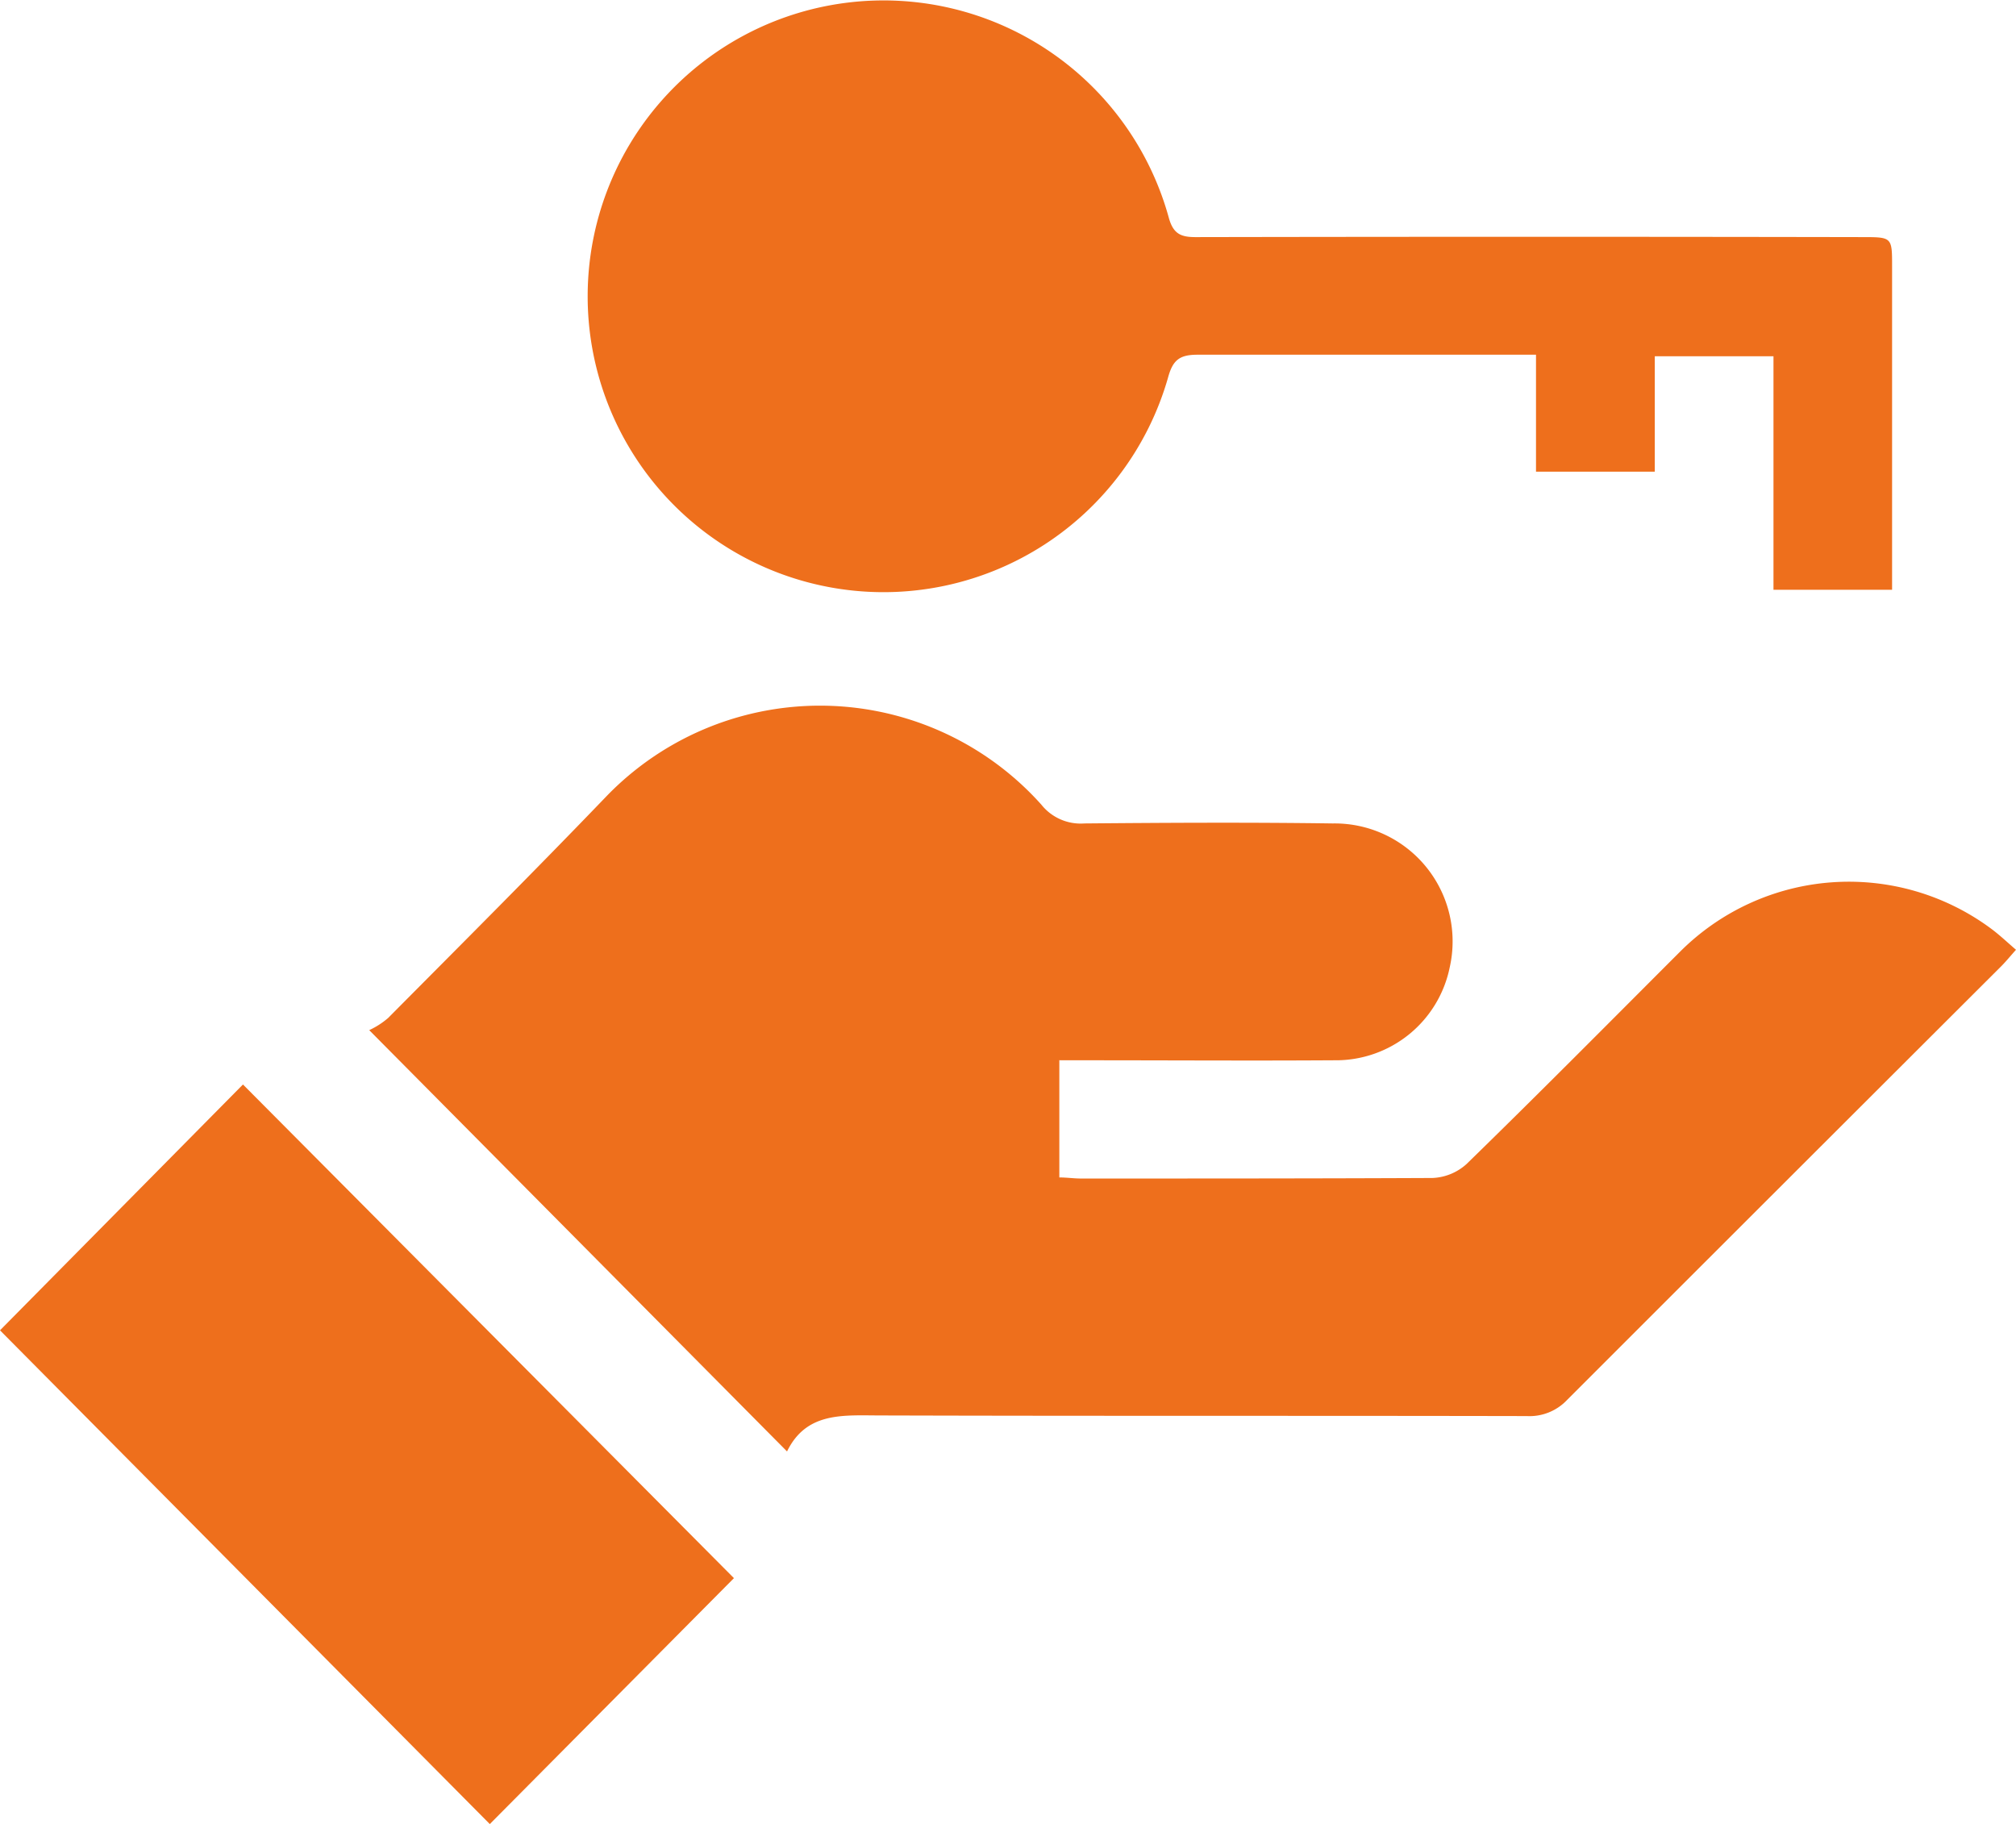 <svg xmlns="http://www.w3.org/2000/svg" width="22.403" height="20.271" viewBox="0 0 22.403 20.271">
  <g id="icon-tenant" transform="translate(-14089.156 -370.043)">
    <path id="Path_9978" data-name="Path 9978" d="M554.462,588.314v1.3c.083,0,.161.012.24.012,1.3,0,2.6,0,3.907-.006a.6.6,0,0,0,.378-.155c.8-.779,1.583-1.57,2.372-2.359a2.653,2.653,0,0,1,3.461-.254c.09.067.172.145.273.232-.063.07-.112.131-.167.186q-2.411,2.406-4.82,4.815a.574.574,0,0,1-.449.181c-2.393-.005-4.787,0-7.18-.007-.412,0-.824-.045-1.041.4l-4.643-4.682a.893.893,0,0,0,.211-.136c.814-.82,1.632-1.637,2.432-2.47a3.3,3.3,0,0,1,4.826.1.558.558,0,0,0,.478.209c.92-.008,1.84-.013,2.76,0a1.311,1.311,0,0,1,1.3,1.6,1.291,1.291,0,0,1-1.28,1.032c-.928.006-1.856,0-2.784,0h-.278" transform="translate(13546.466 -206.486)" fill="#ee6f1c"/>
    <path id="Path_9979" data-name="Path 9979" d="M586.07,510.695h-1.318V508.1h-1.319v1.283h-1.32v-1.3h-.269c-1.164,0-2.328,0-3.492,0-.2,0-.275.059-.328.254a3.288,3.288,0,1,1,.008-1.778c.05.184.137.218.305.217q3.7-.007,7.4,0c.333,0,.333,0,.333.326q0,1.648,0,3.3Z" transform="translate(13524.112 -134.098)" fill="#ee6f1c"/>
    <path id="Path_9980" data-name="Path 9980" d="M504.831,630.111l2.7-2.732,5.456,5.486-2.713,2.733-5.443-5.487" transform="translate(13584.325 -245.284)" fill="#ee6f1c"/>
  </g>
</svg>

